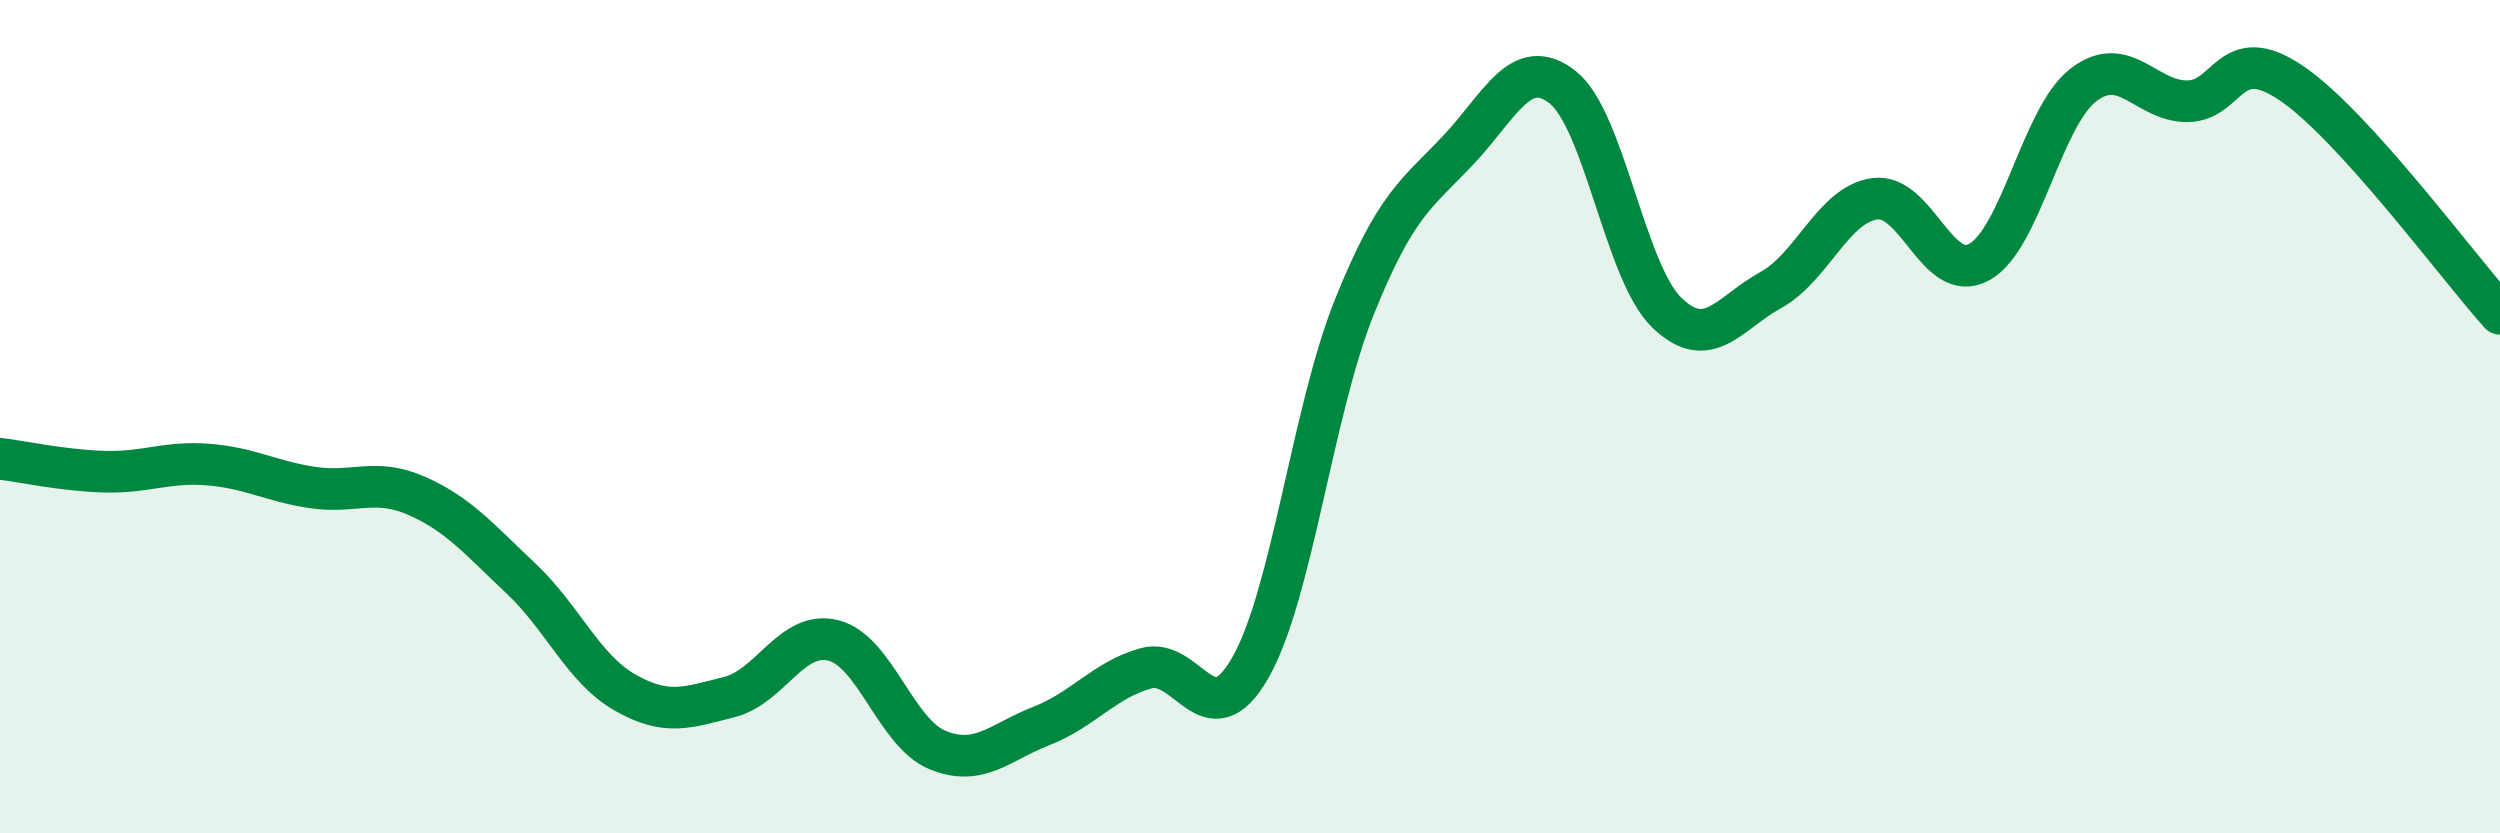 
    <svg width="60" height="20" viewBox="0 0 60 20" xmlns="http://www.w3.org/2000/svg">
      <path
        d="M 0,11.01 C 0.5,11.07 1.5,11.29 2.5,11.32 C 3.5,11.35 4,11.07 5,11.15 C 6,11.23 6.5,11.55 7.5,11.7 C 8.5,11.85 9,11.46 10,11.9 C 11,12.34 11.5,12.94 12.5,13.88 C 13.5,14.82 14,16.05 15,16.62 C 16,17.19 16.5,16.98 17.5,16.73 C 18.5,16.48 19,15.12 20,15.37 C 21,15.62 21.5,17.59 22.5,18 C 23.5,18.41 24,17.81 25,17.42 C 26,17.03 26.5,16.32 27.5,16.04 C 28.5,15.76 29,17.77 30,16.04 C 31,14.31 31.5,9.87 32.5,7.38 C 33.5,4.89 34,4.66 35,3.6 C 36,2.54 36.5,1.31 37.5,2.09 C 38.5,2.87 39,6.53 40,7.5 C 41,8.47 41.5,7.51 42.5,6.96 C 43.5,6.41 44,4.9 45,4.77 C 46,4.64 46.5,6.84 47.5,6.29 C 48.5,5.74 49,2.81 50,2.04 C 51,1.27 51.5,2.44 52.5,2.43 C 53.5,2.42 53.5,0.98 55,2 C 56.5,3.02 59,6.42 60,7.53L60 20L0 20Z"
        fill="#008740"
        opacity="0.1"
        stroke-linecap="round"
        stroke-linejoin="round"
      />
      <path
        d="M 0,11.01 C 0.5,11.07 1.5,11.29 2.5,11.32 C 3.5,11.35 4,11.07 5,11.15 C 6,11.23 6.5,11.55 7.5,11.7 C 8.5,11.85 9,11.46 10,11.9 C 11,12.34 11.5,12.94 12.5,13.88 C 13.5,14.82 14,16.05 15,16.62 C 16,17.19 16.5,16.98 17.5,16.73 C 18.5,16.48 19,15.12 20,15.37 C 21,15.62 21.5,17.59 22.5,18 C 23.5,18.41 24,17.81 25,17.42 C 26,17.03 26.5,16.32 27.5,16.04 C 28.5,15.76 29,17.77 30,16.04 C 31,14.31 31.5,9.87 32.5,7.38 C 33.5,4.89 34,4.66 35,3.6 C 36,2.54 36.5,1.31 37.5,2.09 C 38.5,2.87 39,6.53 40,7.5 C 41,8.47 41.5,7.51 42.5,6.96 C 43.5,6.41 44,4.9 45,4.77 C 46,4.64 46.5,6.84 47.5,6.29 C 48.5,5.74 49,2.81 50,2.04 C 51,1.27 51.5,2.44 52.5,2.43 C 53.5,2.42 53.5,0.98 55,2 C 56.5,3.02 59,6.42 60,7.53"
        stroke="#008740"
        stroke-width="1"
        fill="none"
        stroke-linecap="round"
        stroke-linejoin="round"
      />
    </svg>
  